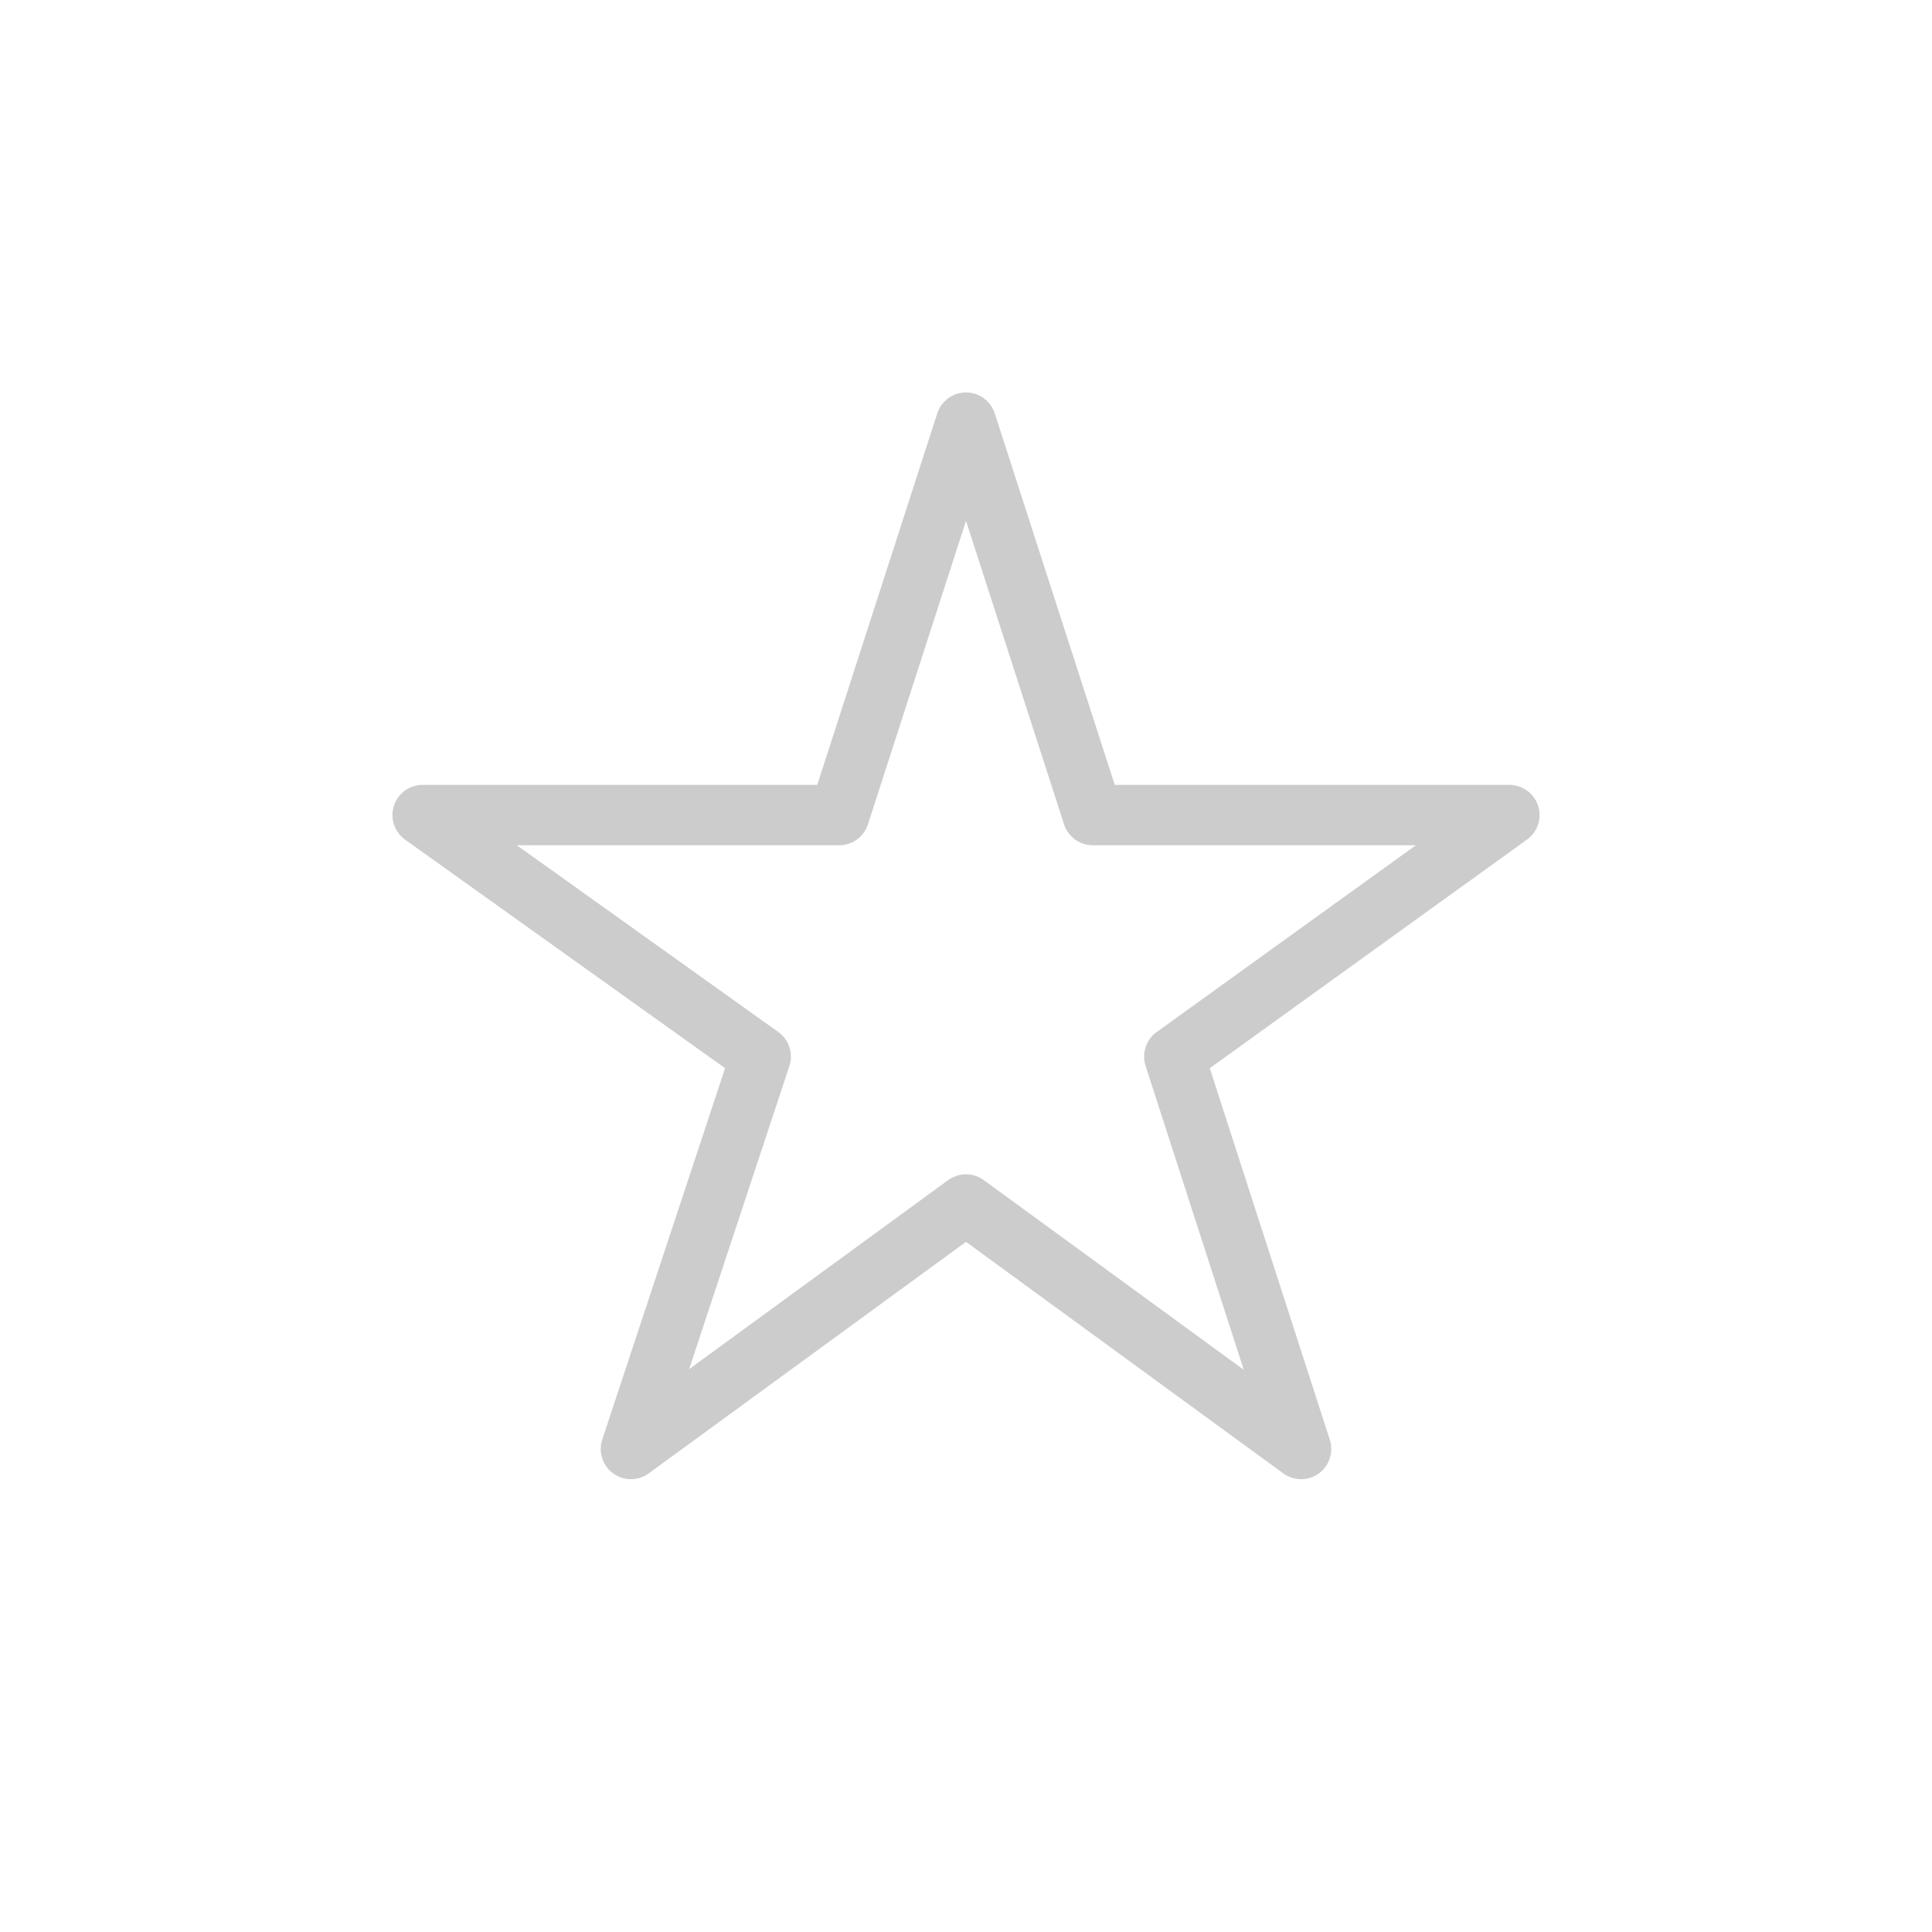 <?xml version="1.0" encoding="utf-8"?>
<!-- Generator: Adobe Illustrator 24.1.0, SVG Export Plug-In . SVG Version: 6.00 Build 0)  -->
<svg version="1.1" id="Ebene_1" xmlns="http://www.w3.org/2000/svg" xmlns:xlink="http://www.w3.org/1999/xlink" x="0px" y="0px"
	 viewBox="0 0 64 64" style="enable-background:new 0 0 64 64;" xml:space="preserve">
<style type="text/css">
	.st0{fill:none;stroke:#CCCCCC;stroke-width:2;stroke-linecap:round;stroke-linejoin:round;stroke-miterlimit:10;}
</style>
<desc>A line styled icon from Orion Icon Library.</desc>
<path class="st0" d="M32,39.9L20.9,48l4.3-13L14,27h13.8L32,14l4.2,13H50l-11.1,8l4.2,13L32,39.9z"/>
</svg>
